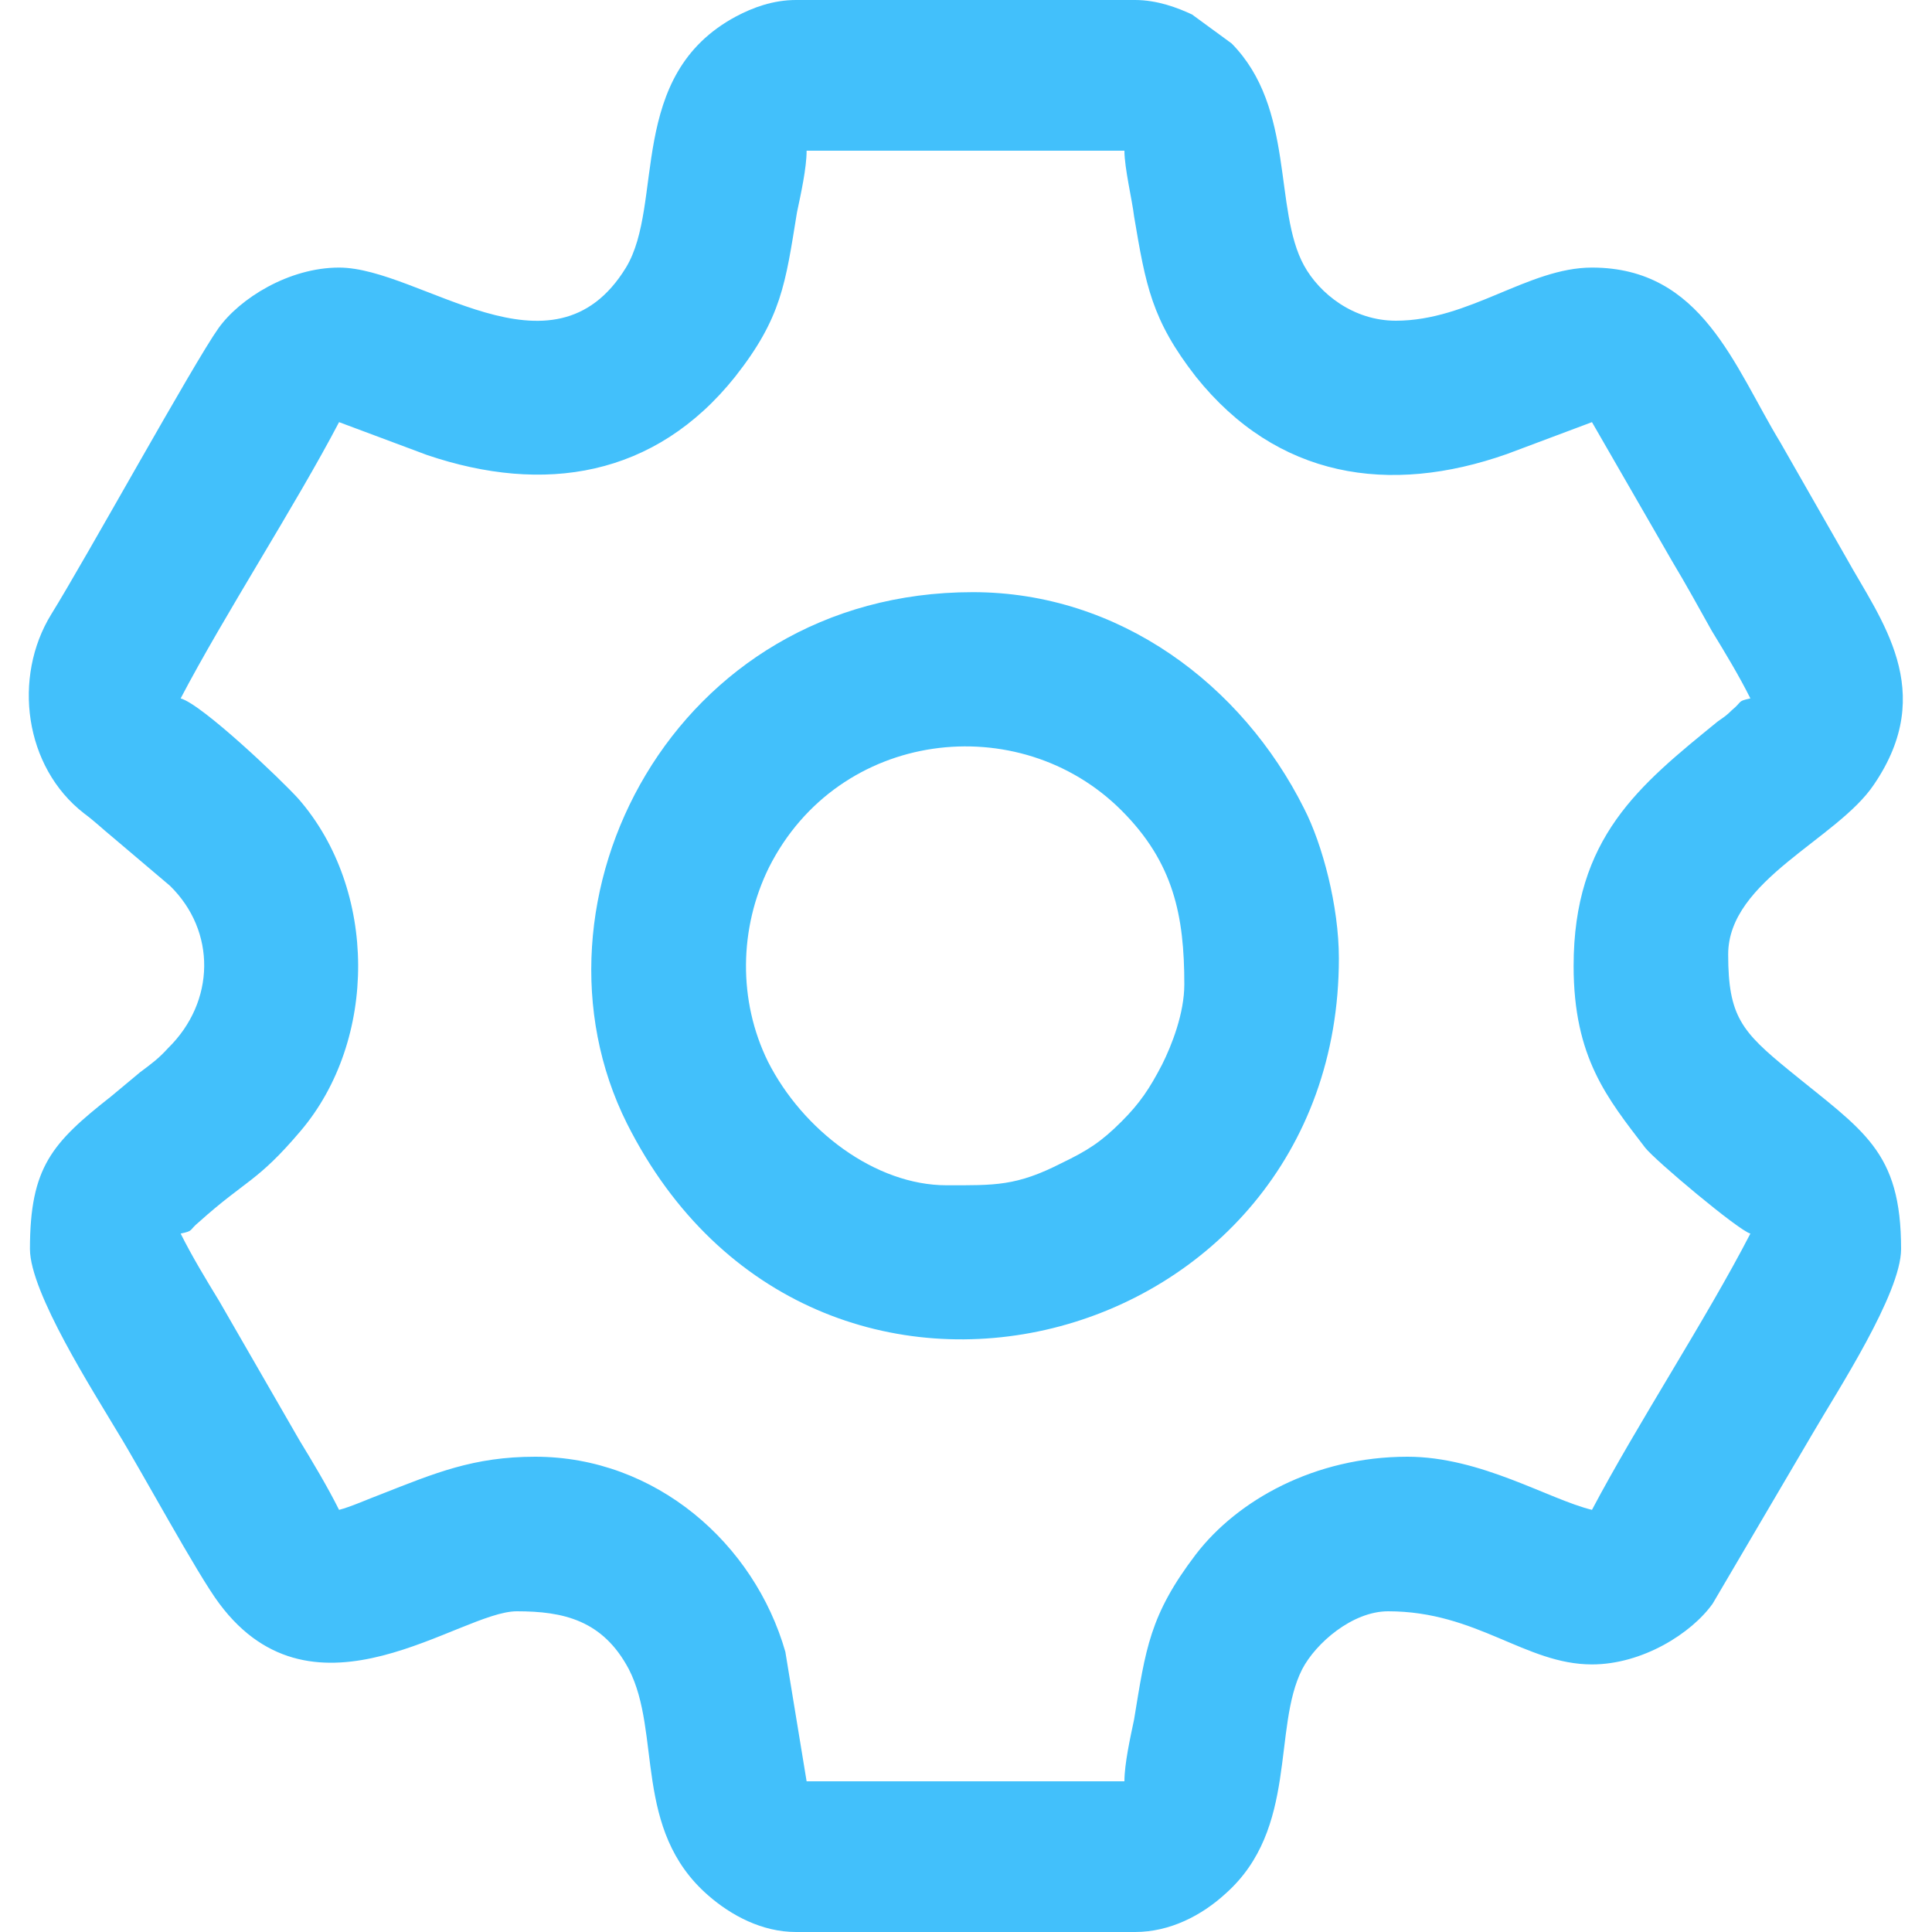<?xml version="1.0" encoding="UTF-8"?>
<!DOCTYPE svg PUBLIC "-//W3C//DTD SVG 1.1//EN" "http://www.w3.org/Graphics/SVG/1.1/DTD/svg11.dtd">
<!-- Creator: CorelDRAW 2020 (64-Bit) -->
<svg xmlns="http://www.w3.org/2000/svg" xml:space="preserve" width="20px" height="20px" version="1.1" style="shape-rendering:geometricPrecision; text-rendering:geometricPrecision; image-rendering:optimizeQuality; fill-rule:evenodd; clip-rule:evenodd"
viewBox="0 0 20 20"
 xmlns:xlink="http://www.w3.org/1999/xlink"
 xmlns:xodm="http://www.corel.com/coreldraw/odm/2003">
 <defs>
  <style type="text/css">
   <![CDATA[
    .fil0 {fill:none}
    .fil1 {fill:#42C0FB}
   ]]>
  </style>
 </defs>
 <g id="Layer_x0020_1">
  <rect class="fil0" width="20" height="20"/>
  <g id="_2876946023088">
   <path class="fil1" d="M16.48 4.37l-0.88 0.33c-1.22,0.43 -2.38,0.25 -3.22,-0.8 -0.46,-0.59 -0.52,-0.95 -0.64,-1.66 -0.02,-0.17 -0.1,-0.5 -0.1,-0.68l-3.29 0c0,0.18 -0.06,0.45 -0.1,0.64 -0.12,0.74 -0.16,1.09 -0.64,1.7 -0.83,1.04 -1.98,1.22 -3.19,0.81l-0.91 -0.34c-0.45,0.86 -1.19,2 -1.64,2.86 0.22,0.06 1.04,0.84 1.22,1.04 0.82,0.94 0.82,2.5 0.02,3.44 -0.45,0.53 -0.56,0.5 -1.05,0.94 -0.11,0.09 -0.05,0.09 -0.19,0.12 0.12,0.24 0.26,0.47 0.4,0.7l0.83 1.44c0.14,0.23 0.29,0.48 0.41,0.72 0.12,-0.03 0.32,-0.12 0.43,-0.16 0.56,-0.22 0.96,-0.39 1.6,-0.39 1.25,0 2.27,0.9 2.59,2.02l0.22 1.34 3.29 0c0,-0.18 0.06,-0.45 0.1,-0.64 0.12,-0.73 0.16,-1.08 0.64,-1.71 0.43,-0.56 1.23,-1.01 2.19,-1.01 0.76,0 1.46,0.44 1.91,0.55 0.47,-0.89 1.18,-1.97 1.64,-2.86 -0.12,-0.03 -0.99,-0.76 -1.09,-0.89 -0.39,-0.51 -0.74,-0.93 -0.74,-1.88 0,-1.33 0.68,-1.87 1.49,-2.53 0.07,-0.05 0.09,-0.06 0.15,-0.12 0.11,-0.09 0.05,-0.09 0.19,-0.12 -0.12,-0.24 -0.26,-0.47 -0.4,-0.7 -0.14,-0.25 -0.26,-0.47 -0.41,-0.72l-0.83 -1.44zm-2.03 -1.05c0.76,0 1.37,-0.55 2.03,-0.55 1.14,0 1.47,1.02 1.95,1.81l0.68 1.19c0.36,0.65 0.95,1.38 0.29,2.35 -0.38,0.57 -1.51,0.99 -1.51,1.76 0,0.64 0.14,0.8 0.63,1.2 0.77,0.63 1.16,0.83 1.16,1.85 0,0.46 -0.66,1.47 -0.91,1.9l-1.04 1.77c-0.22,0.31 -0.73,0.63 -1.25,0.63 -0.69,0 -1.19,-0.55 -2.11,-0.55 -0.37,0 -0.75,0.33 -0.89,0.6 -0.31,0.61 -0.04,1.65 -0.79,2.32 -0.25,0.23 -0.58,0.4 -0.94,0.4l-3.51 0c-0.35,0 -0.67,-0.17 -0.91,-0.38 -0.78,-0.68 -0.48,-1.68 -0.82,-2.34 -0.27,-0.51 -0.68,-0.6 -1.16,-0.6 -0.59,0 -2.09,1.25 -3.08,-0.08 -0.22,-0.29 -0.81,-1.38 -1.05,-1.77 -0.25,-0.42 -0.91,-1.45 -0.91,-1.9 0,-0.85 0.23,-1.1 0.84,-1.58 0.11,-0.09 0.19,-0.16 0.3,-0.25 0.12,-0.09 0.19,-0.14 0.29,-0.25 0.49,-0.48 0.5,-1.21 0.02,-1.68l-0.59 -0.5c-0.11,-0.09 -0.18,-0.16 -0.3,-0.25 -0.62,-0.48 -0.74,-1.41 -0.34,-2.06 0.36,-0.58 1.48,-2.61 1.73,-2.96 0.22,-0.31 0.73,-0.63 1.25,-0.63 0.84,0 2.21,1.24 2.97,0 0.4,-0.66 0,-1.99 1.14,-2.6 0.17,-0.09 0.38,-0.17 0.62,-0.17l3.51 0c0.23,0 0.44,0.08 0.59,0.15l0.41 0.3c0.66,0.67 0.43,1.72 0.75,2.3 0.16,0.29 0.51,0.57 0.95,0.57z"/>
   <path class="fil1" d="M12.26 10.19c0,-0.71 -0.11,-1.26 -0.65,-1.8 -1.06,-1.06 -2.93,-0.84 -3.65,0.59 -0.31,0.63 -0.32,1.38 -0.01,2.01 0.36,0.71 1.11,1.28 1.85,1.28 0.5,0 0.72,0.01 1.19,-0.23 0.27,-0.13 0.41,-0.22 0.62,-0.43 0.19,-0.19 0.29,-0.34 0.42,-0.59 0.1,-0.2 0.23,-0.53 0.23,-0.83zm1.6 -0.27c0,4.09 -5.44,5.55 -7.37,1.71 -1.15,-2.3 0.48,-5.5 3.58,-5.5 1.52,0 2.79,0.96 3.43,2.24 0.19,0.37 0.36,1.01 0.36,1.55z"/>
  </g>
 </g>
</svg>
